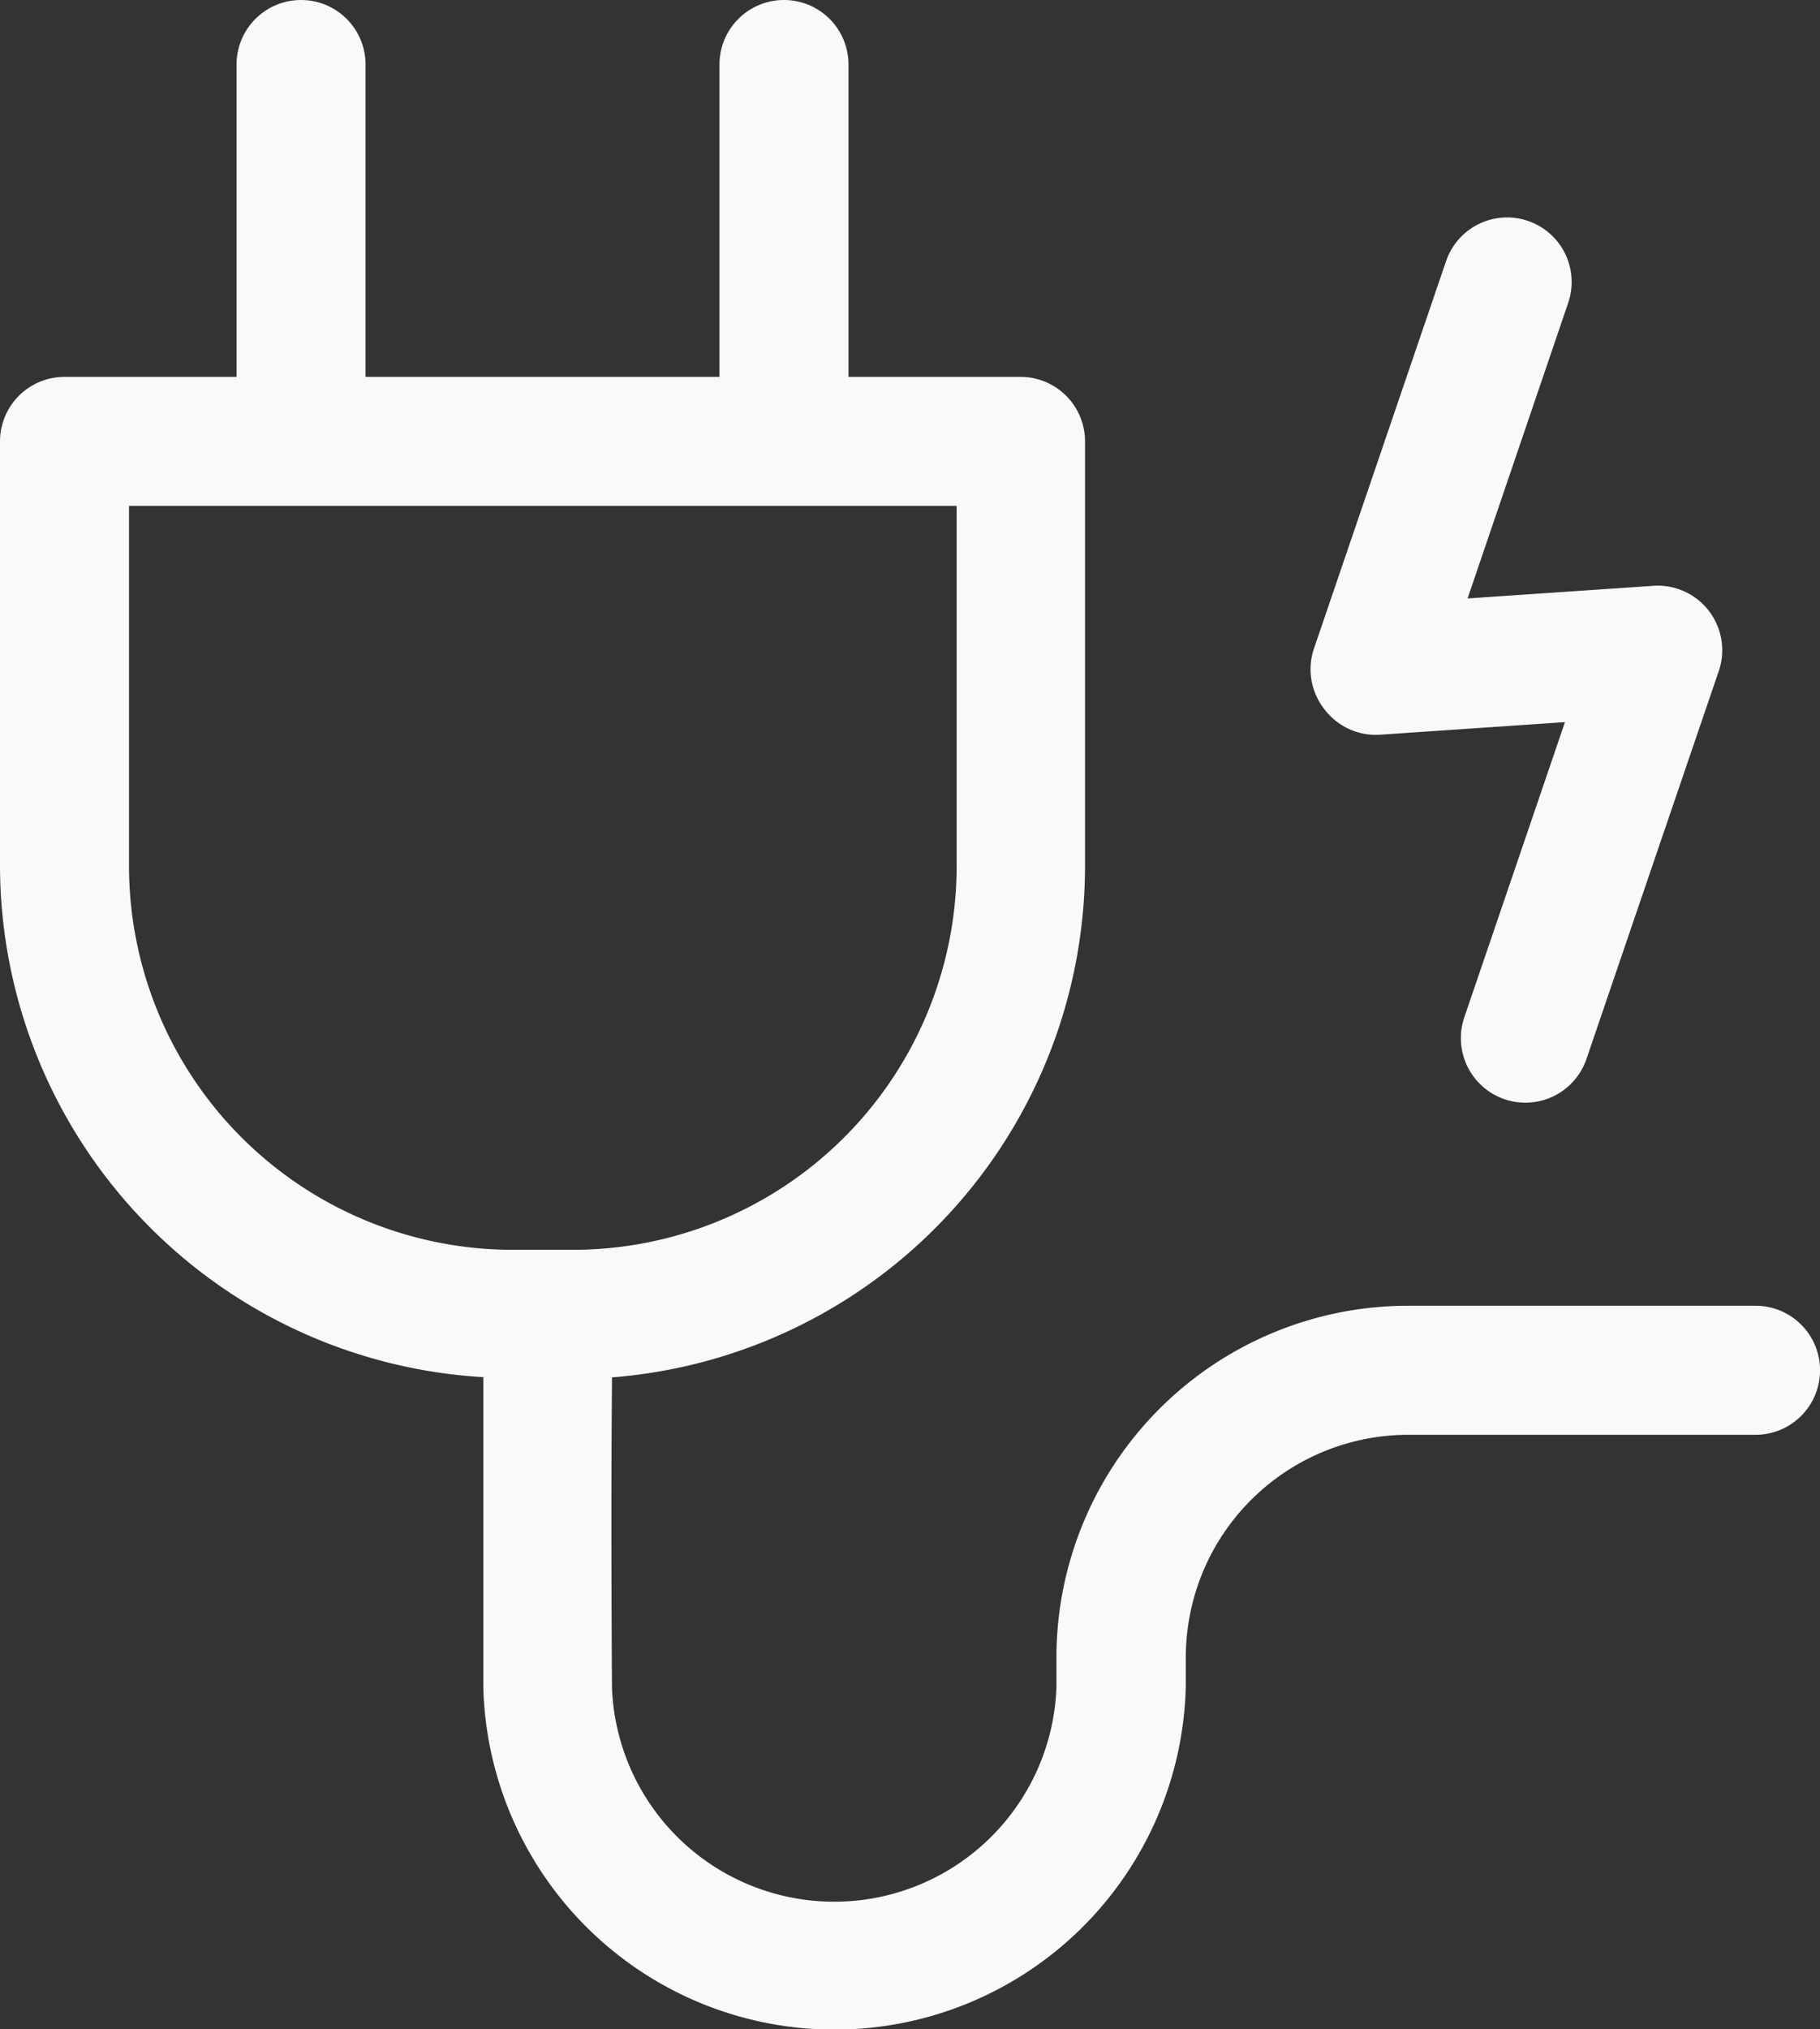 <svg xmlns="http://www.w3.org/2000/svg" width="99.027" height="110.372" viewBox="0 0 99.027 110.372">
  <rect x="0" y="0" width="99.027" height="110.372" fill="#333333" stroke="none"/>
  <path id="electo" d="M79.715,41.169a3.509,3.509,0,0,1-.538-3.276l7.184-21.06a3.511,3.511,0,1,1,6.645,2.27L87.531,35.179l10.144-.69a3.511,3.511,0,0,1,3.51,4.68L94,60.228a3.511,3.511,0,0,1-6.645-2.27l5.475-16.052-10.144.69A3.509,3.509,0,0,1,79.715,41.169ZM7.68,49.745V26.638a3.51,3.51,0,0,1,3.51-3.51h9.36V6.14a3.51,3.51,0,1,1,7.02,0V23.128H46.827V6.14a3.51,3.51,0,0,1,7.02,0V23.128h9.36a3.51,3.51,0,0,1,3.51,3.51V49.745a27.915,27.915,0,0,1-25.739,27.8c0,1.381-.07,5.429,0,16.871a12.1,12.1,0,0,0,24.183,0v-1.65A19.14,19.14,0,0,1,84.3,73.648h18.9a3.51,3.51,0,1,1,0,7.02H84.3a12.11,12.11,0,0,0-12.1,12.1v1.556a19.117,19.117,0,0,1-38.223.07V77.532A27.917,27.917,0,0,1,7.68,49.745Zm7.02,0A20.884,20.884,0,0,0,35.561,70.606h3.311A20.884,20.884,0,0,0,59.732,49.745v-19.6H14.7Z" transform="translate(-7.68 -2.63)" fill="#f9f8fa"/>
</svg>
